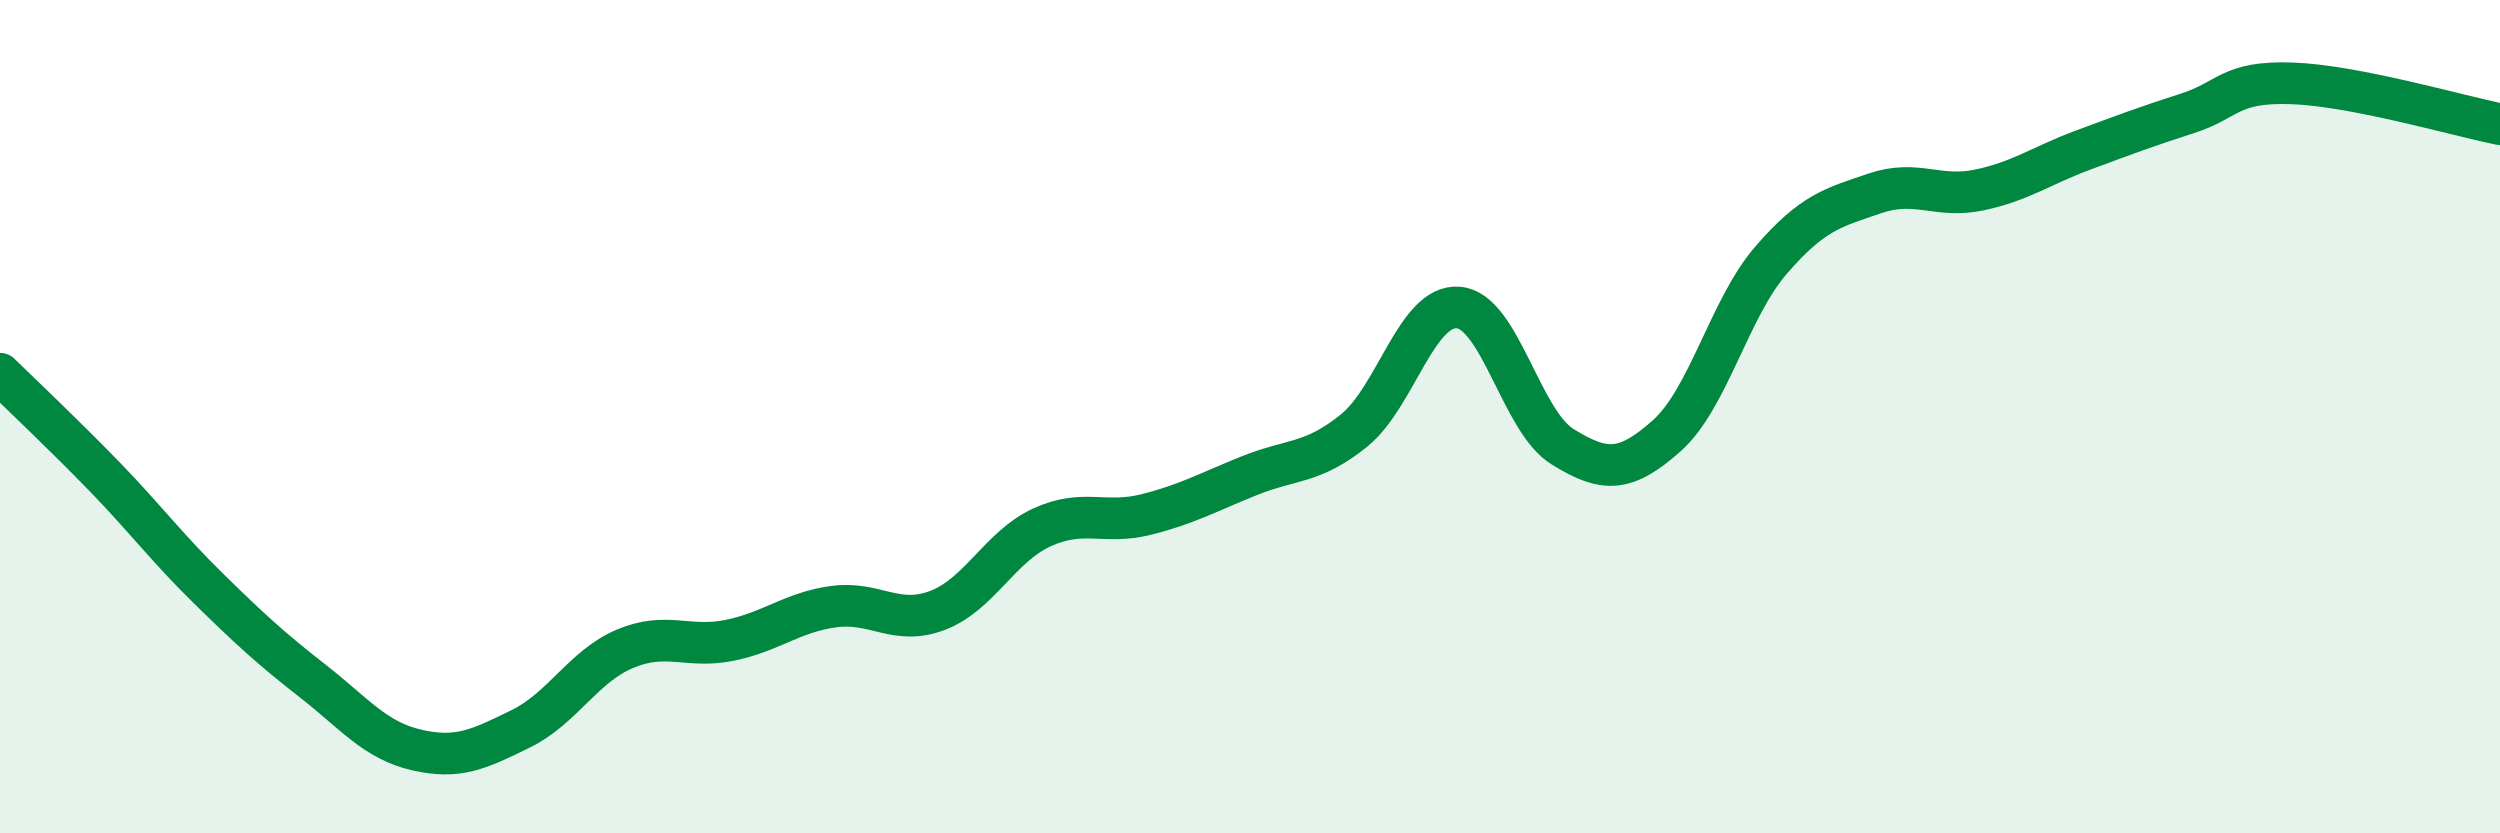 
    <svg width="60" height="20" viewBox="0 0 60 20" xmlns="http://www.w3.org/2000/svg">
      <path
        d="M 0,8.97 C 0.5,9.46 1.5,10.4 2.5,11.43 C 3.5,12.46 4,13.14 5,14.12 C 6,15.1 6.5,15.56 7.5,16.34 C 8.5,17.12 9,17.77 10,18 C 11,18.23 11.5,17.98 12.5,17.49 C 13.5,17 14,15.99 15,15.57 C 16,15.15 16.5,15.57 17.5,15.37 C 18.5,15.17 19,14.7 20,14.56 C 21,14.42 21.5,15.03 22.5,14.65 C 23.5,14.27 24,13.12 25,12.66 C 26,12.2 26.5,12.6 27.5,12.35 C 28.5,12.1 29,11.81 30,11.41 C 31,11.01 31.5,11.14 32.5,10.33 C 33.5,9.52 34,7.3 35,7.38 C 36,7.46 36.5,10.1 37.5,10.72 C 38.5,11.34 39,11.35 40,10.46 C 41,9.57 41.5,7.41 42.5,6.25 C 43.5,5.09 44,4.98 45,4.64 C 46,4.3 46.5,4.77 47.5,4.56 C 48.5,4.35 49,3.97 50,3.6 C 51,3.23 51.5,3.04 52.5,2.72 C 53.5,2.4 53.5,1.95 55,2 C 56.5,2.05 59,2.78 60,2.98L60 20L0 20Z"
        fill="#008740"
        opacity="0.1"
        stroke-linecap="round"
        stroke-linejoin="round"
      />
      <path
        d="M 0,8.97 C 0.5,9.46 1.5,10.4 2.5,11.43 C 3.5,12.46 4,13.14 5,14.12 C 6,15.1 6.5,15.56 7.5,16.34 C 8.5,17.12 9,17.77 10,18 C 11,18.23 11.5,17.98 12.5,17.49 C 13.5,17 14,15.99 15,15.57 C 16,15.15 16.5,15.57 17.5,15.37 C 18.5,15.17 19,14.7 20,14.56 C 21,14.42 21.5,15.03 22.5,14.65 C 23.5,14.27 24,13.12 25,12.66 C 26,12.2 26.5,12.6 27.5,12.35 C 28.5,12.1 29,11.81 30,11.41 C 31,11.01 31.5,11.14 32.5,10.33 C 33.5,9.52 34,7.3 35,7.38 C 36,7.46 36.5,10.1 37.5,10.72 C 38.5,11.34 39,11.35 40,10.46 C 41,9.57 41.5,7.41 42.5,6.25 C 43.5,5.09 44,4.98 45,4.64 C 46,4.3 46.5,4.77 47.5,4.56 C 48.5,4.35 49,3.97 50,3.6 C 51,3.23 51.5,3.04 52.5,2.72 C 53.5,2.4 53.5,1.95 55,2 C 56.5,2.05 59,2.78 60,2.98"
        stroke="#008740"
        stroke-width="1"
        fill="none"
        stroke-linecap="round"
        stroke-linejoin="round"
      />
    </svg>
  